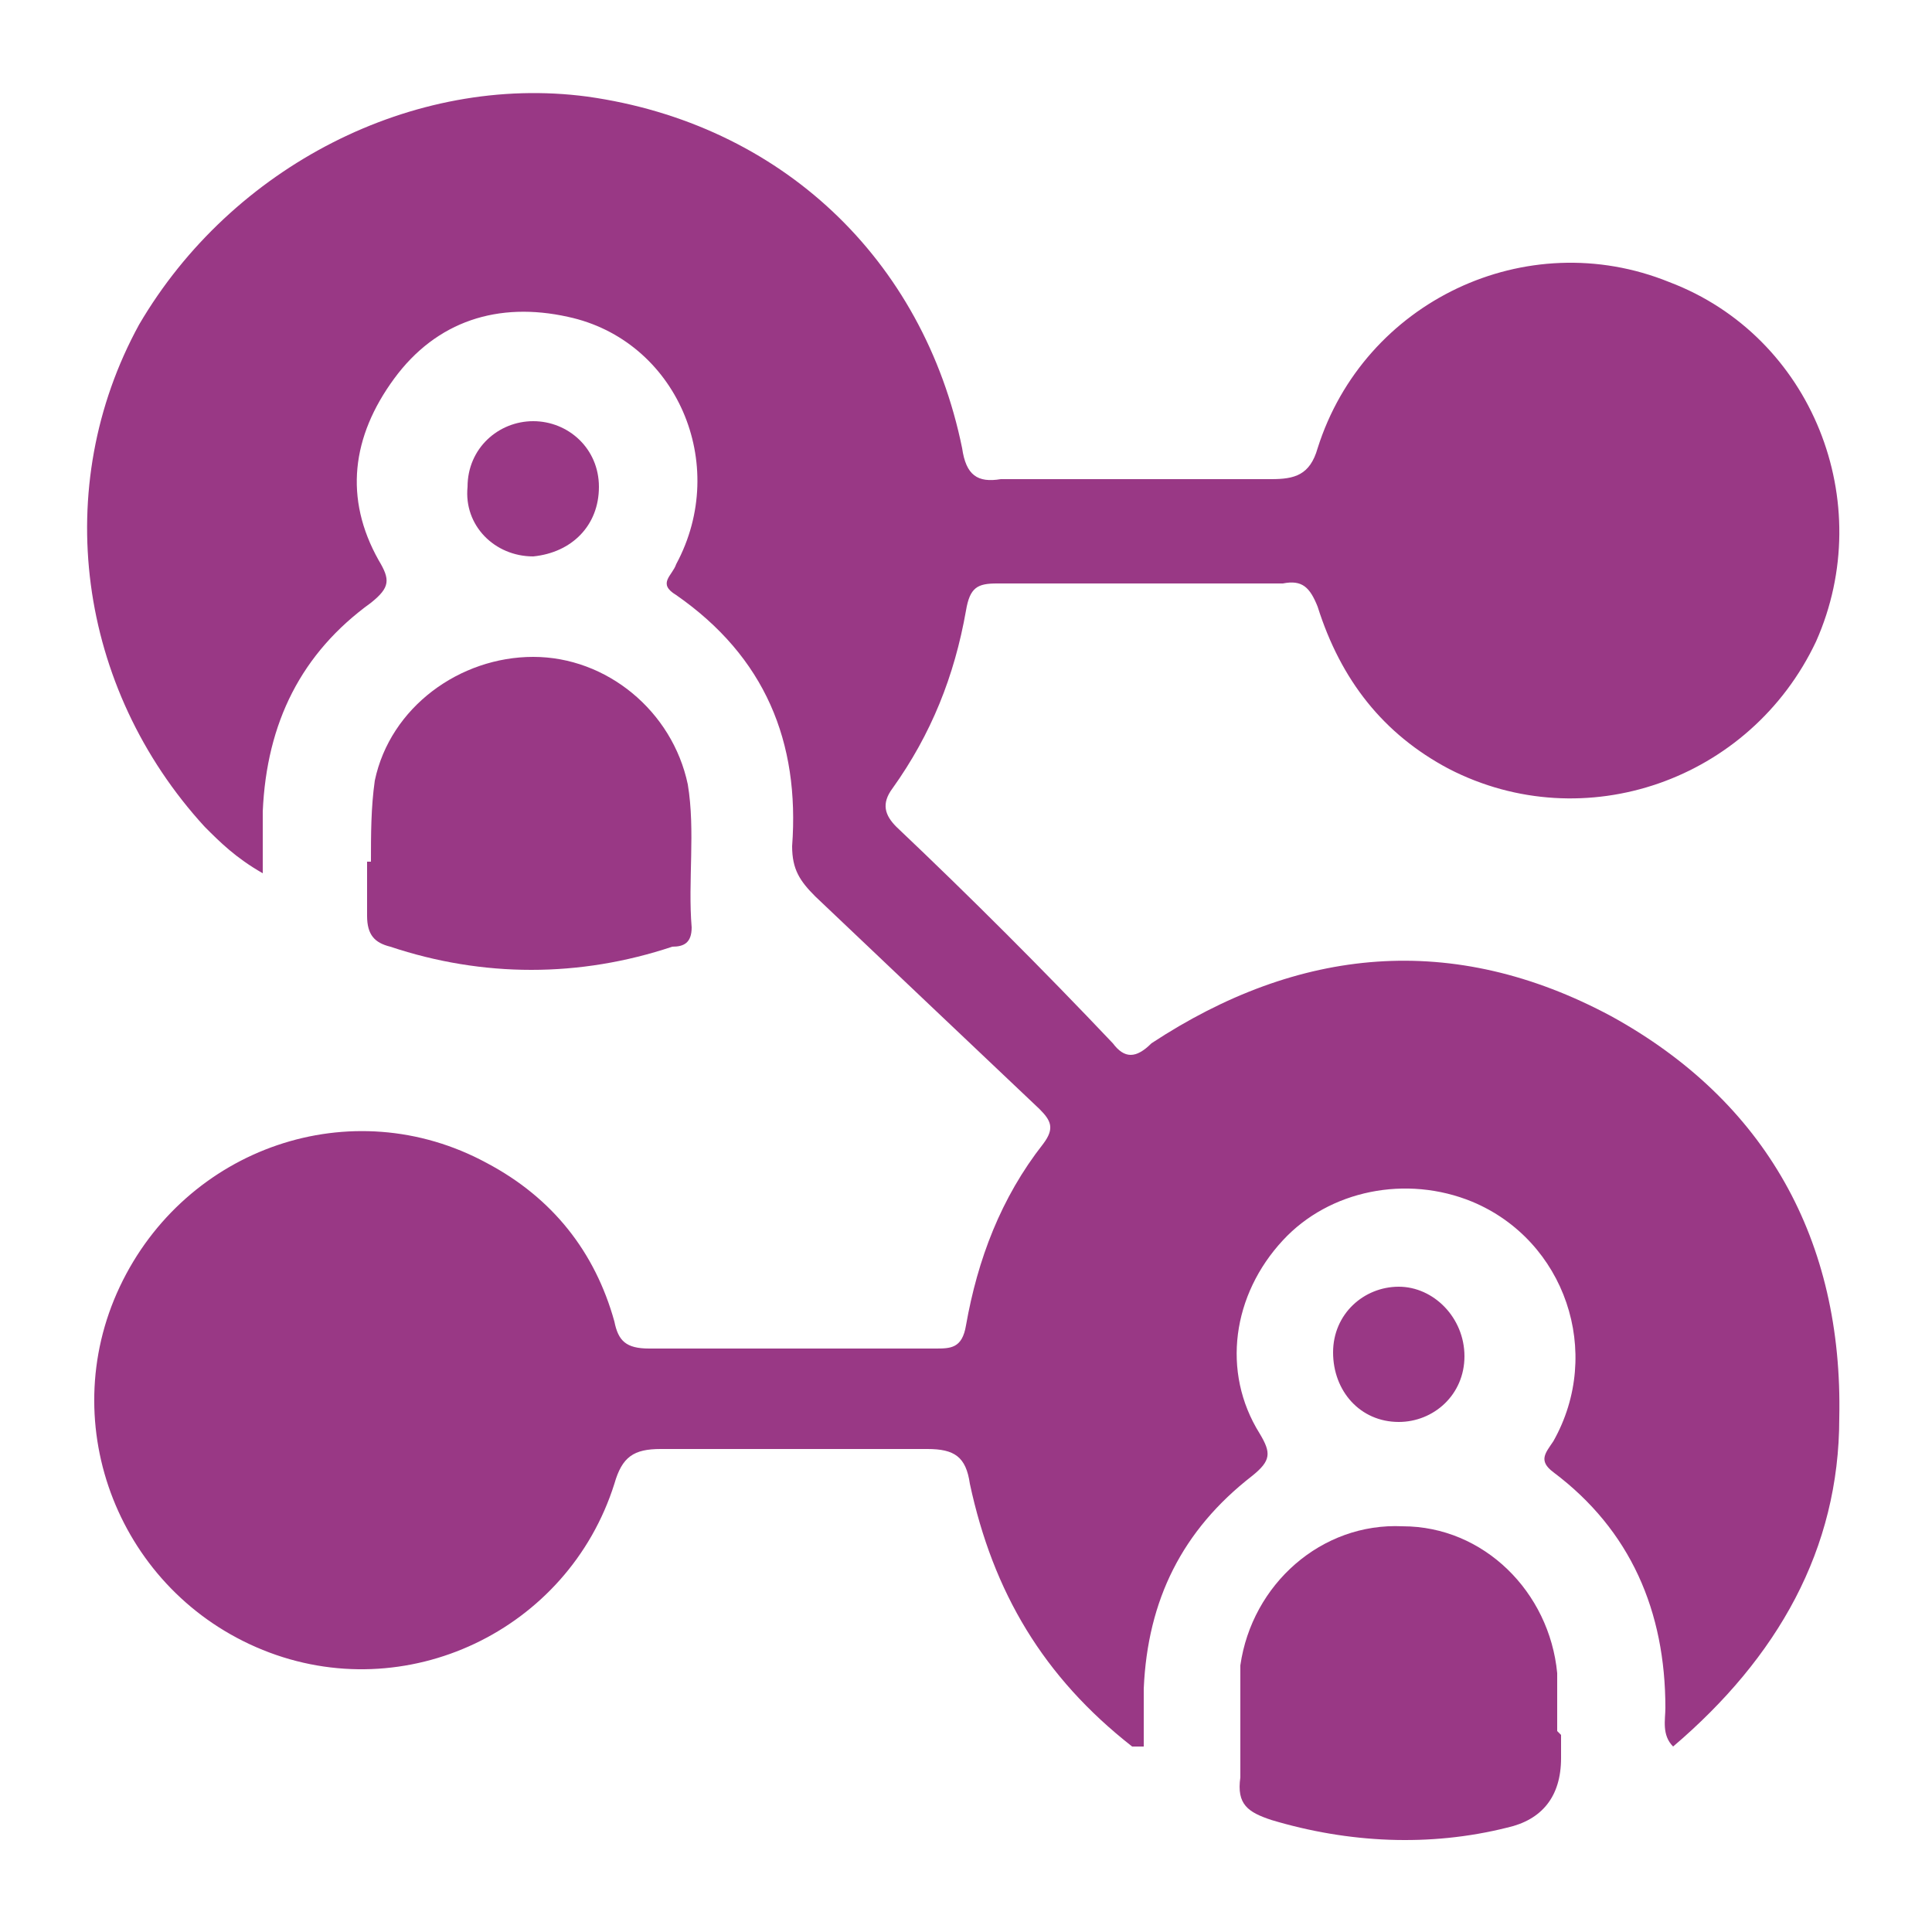 <?xml version="1.0" encoding="UTF-8"?>
<svg xmlns="http://www.w3.org/2000/svg" version="1.1" viewBox="0 0 50 50">
  <defs>
    <style>
      .cls-1 {
        fill: none;
      }

      .cls-2 {
        fill: #993885;
      }
    </style>
  </defs>
  <!-- Generator: Adobe Illustrator 28.7.4, SVG Export Plug-In . SVG Version: 1.2.0 Build 166)  -->
  <g>
    <g id="Layer_1">
      <rect class="cls-1" width="50" height="50"/>
      <g>
        <path class="cls-2" d="M29.3,45.2c-2.3-1.8-3.6-4-4.2-6.8-.1-.7-.4-.9-1.1-.9-2.3,0-4.6,0-6.9,0-.7,0-1,.2-1.2.9-1.2,3.8-5.4,5.8-9.1,4.3-3.7-1.5-5.4-5.8-3.7-9.4,1.7-3.6,6-5.1,9.5-3.2,1.7.9,2.8,2.3,3.3,4.1.1.5.3.7.9.7,2.5,0,5,0,7.4,0,.4,0,.7,0,.8-.6.3-1.7.9-3.3,2-4.7.3-.4.2-.6-.1-.9-1.9-1.8-3.8-3.6-5.8-5.5-.4-.4-.6-.7-.6-1.3.2-2.7-.7-4.9-3-6.5-.5-.3-.1-.5,0-.8,1.4-2.6,0-5.8-2.8-6.4-1.8-.4-3.4.1-4.5,1.6-1.1,1.5-1.3,3.1-.4,4.7.3.5.3.7-.2,1.1-1.8,1.3-2.7,3.1-2.8,5.4,0,.5,0,1,0,1.6-.7-.4-1.1-.8-1.5-1.2-3.3-3.6-4-8.8-1.7-13C6,4.3,10.7,1.9,15.2,2.5c5,.7,8.7,4.2,9.7,9.1.1.7.4.9,1,.8,2.3,0,4.6,0,7,0,.6,0,1-.1,1.2-.8,1.2-3.8,5.4-5.8,9.1-4.3,3.7,1.4,5.4,5.7,3.8,9.3-1.7,3.6-6,5.1-9.5,3.3-1.7-.9-2.8-2.3-3.4-4.2-.2-.5-.4-.7-.9-.6-2.5,0-4.9,0-7.4,0-.5,0-.7.1-.8.7-.3,1.7-.9,3.2-1.9,4.6-.3.4-.2.7.1,1,1.9,1.8,3.8,3.7,5.6,5.6.3.4.6.4,1,0,3.8-2.5,7.8-2.9,11.9-.7,4,2.2,6,5.8,5.9,10.4,0,3.4-1.6,6.2-4.3,8.5-.3-.3-.2-.7-.2-1,0-2.5-.9-4.6-2.9-6.1-.4-.3-.2-.5,0-.8,1.3-2.3.3-5.2-2.1-6.2-1.7-.7-3.7-.3-4.9,1-1.3,1.4-1.6,3.4-.6,5,.3.5.3.7-.2,1.1-1.8,1.4-2.7,3.2-2.8,5.5,0,.4,0,.8,0,1.2,0,0,0,0,0,.3h0Z"/>
        <path class="cls-2" d="M9.6,22.3c0-.7,0-1.4.1-2.1.4-1.9,2.2-3.2,4.1-3.2,1.9,0,3.6,1.4,4,3.3.2,1.2,0,2.5.1,3.7,0,.4-.2.5-.5.5-2.4.8-4.9.8-7.3,0-.4-.1-.6-.3-.6-.8,0-.5,0-1,0-1.4h0Z"/>
        <path class="cls-2" d="M40.4,44.9v.6c0,1-.5,1.6-1.4,1.8-2,.5-4.1.4-6.1-.2-.6-.2-.9-.4-.8-1.1,0-1,0-1.9,0-2.9.3-2.1,2.1-3.7,4.2-3.6,2.1,0,3.8,1.7,4,3.8,0,.5,0,1,0,1.5h0Z"/>
        <path class="cls-2" d="M37.9,35.1c0,1-.8,1.7-1.7,1.7-1,0-1.7-.8-1.7-1.8,0-1,.8-1.7,1.7-1.7.9,0,1.7.8,1.7,1.8Z"/>
        <path class="cls-2" d="M15.5,12.6c0,1-.7,1.7-1.7,1.8-1,0-1.8-.8-1.7-1.8,0-1,.8-1.7,1.7-1.7s1.7.7,1.7,1.7h0Z"/>
      </g>
    </g>
  </g>
</svg>